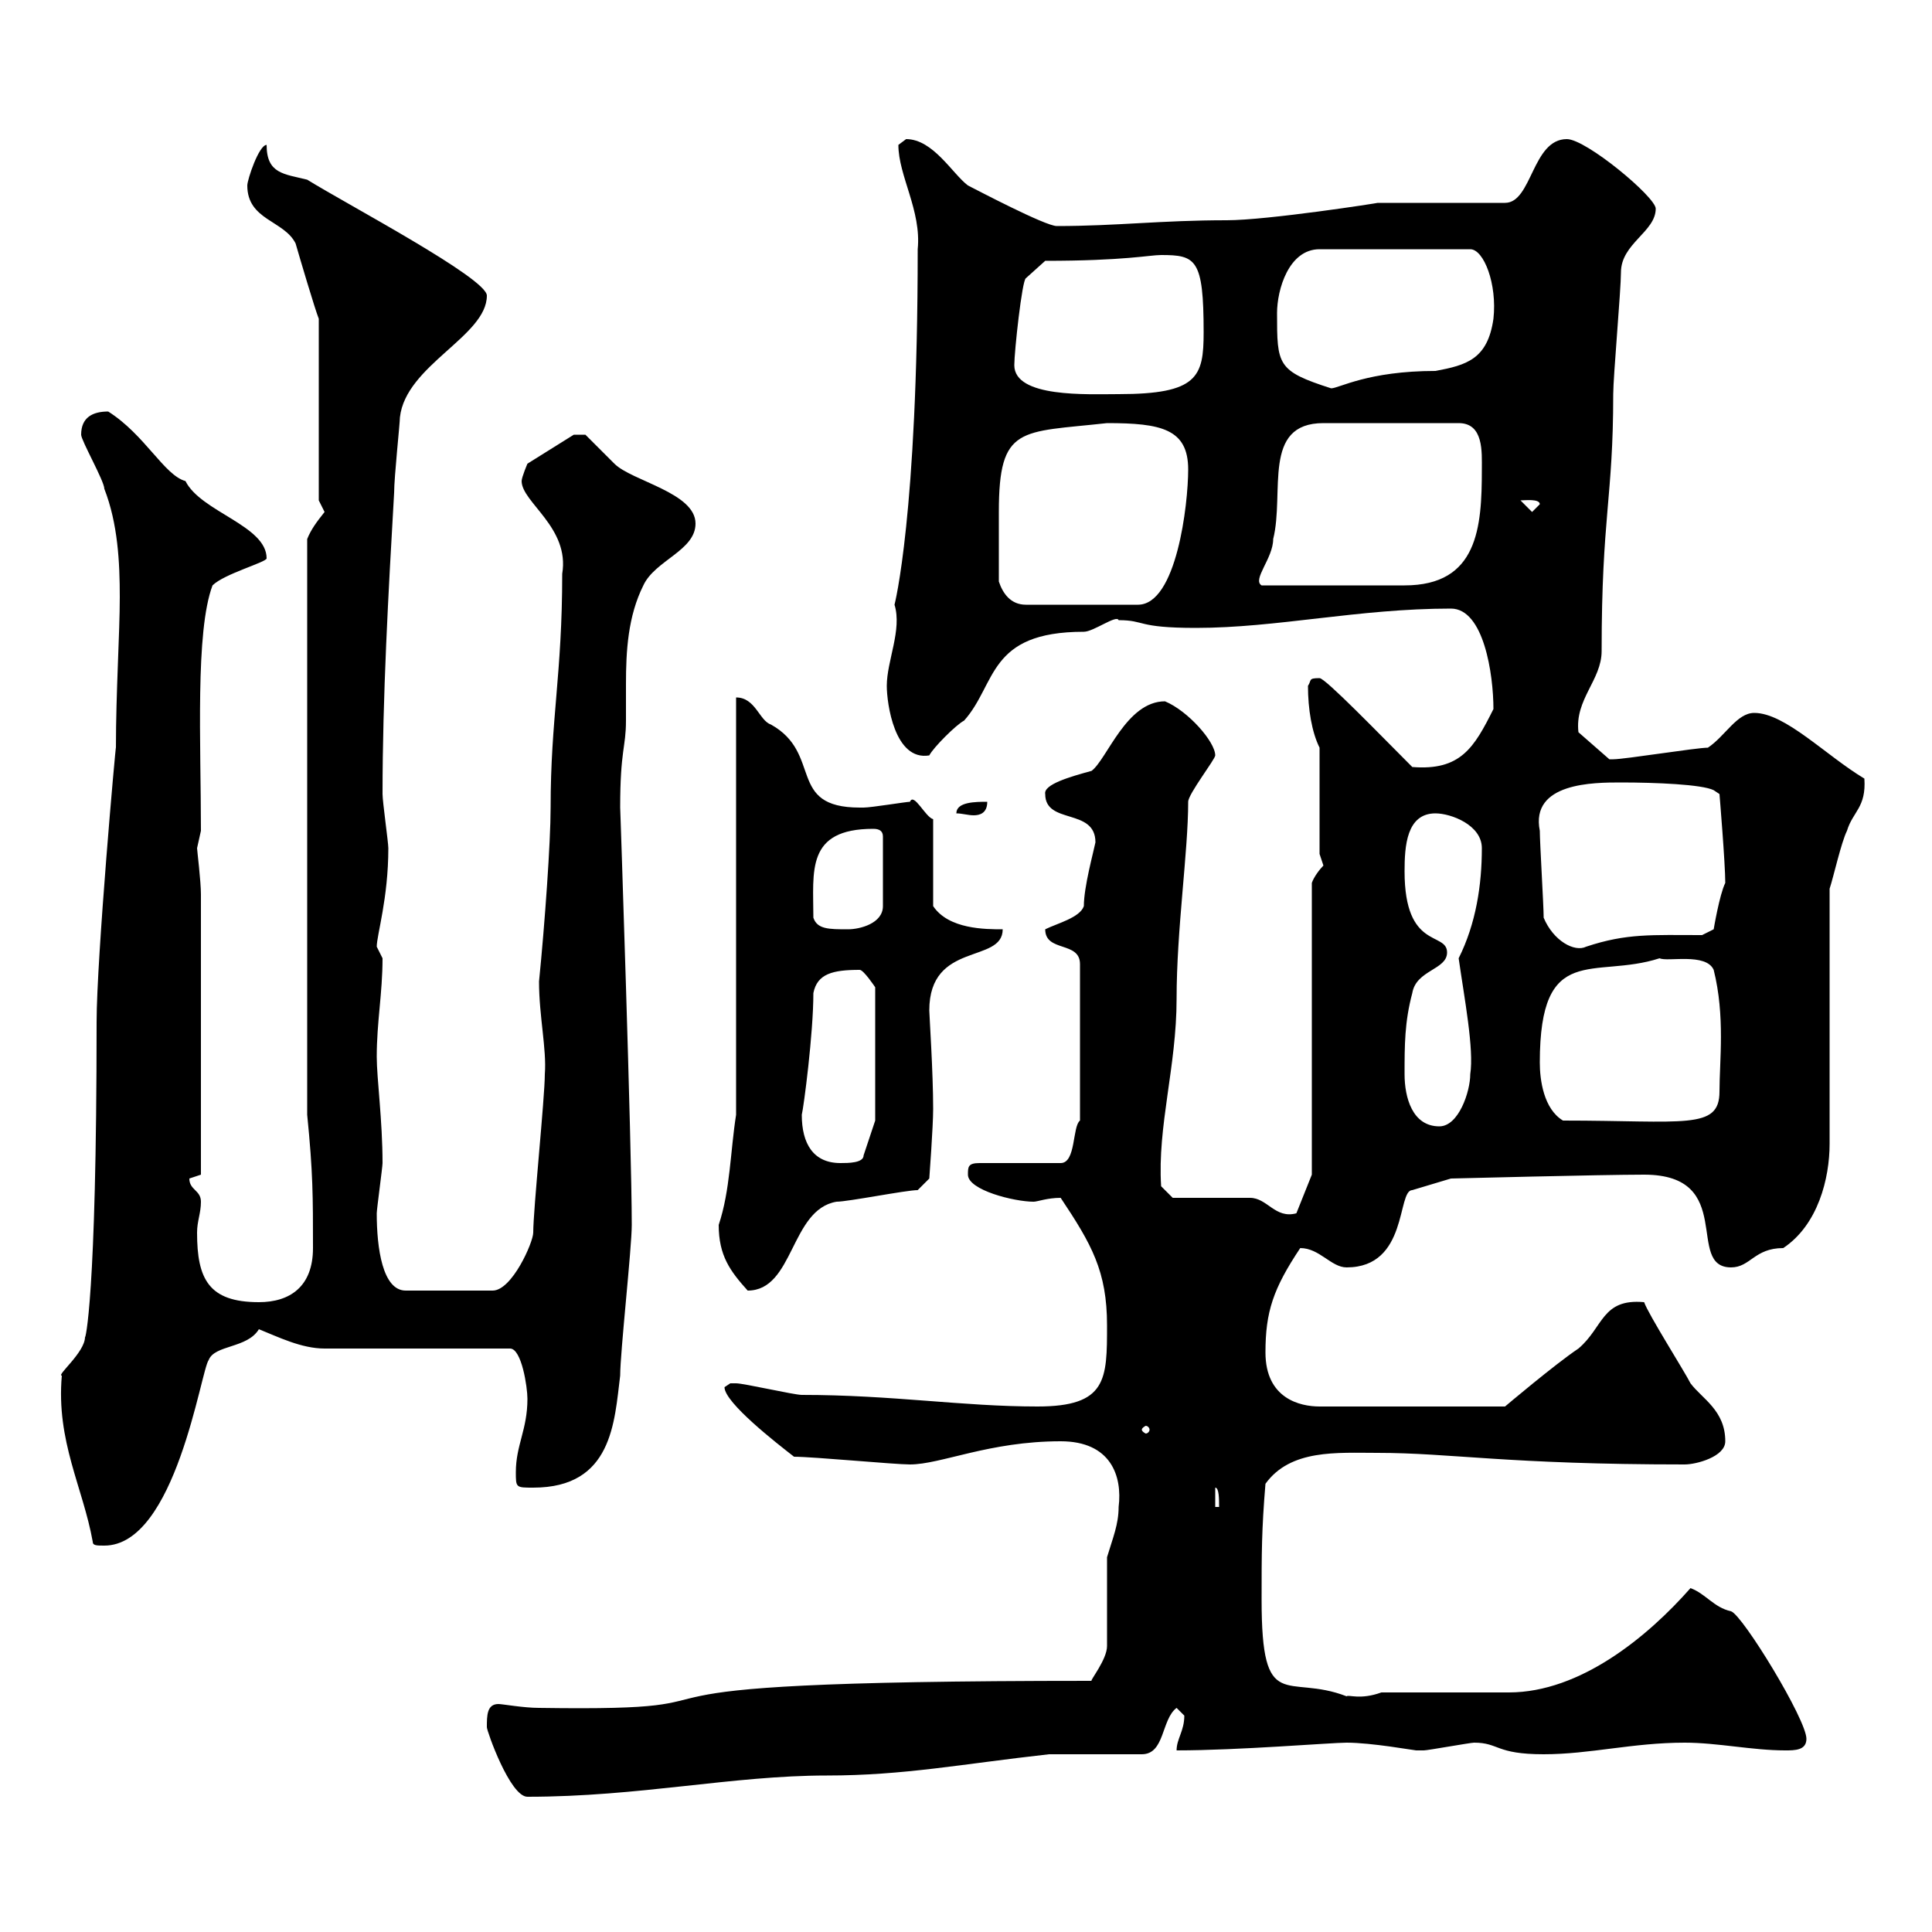 <svg xmlns="http://www.w3.org/2000/svg" xmlns:xlink="http://www.w3.org/1999/xlink" width="300" height="300"><path d="M75.60 268.20C75.60 268.80 79.20 279 81.90 279C99.30 279 113.70 275.70 128.40 275.70C140.40 275.70 149.40 273.90 162.90 272.40L177.30 272.40C180.90 272.40 180.30 267 182.70 265.20C182.70 265.20 183.90 266.40 183.90 266.40C183.90 268.80 182.70 270 182.70 271.80C192.30 271.80 206.70 270.60 209.10 270.60C213 270.60 219.60 271.80 219.90 271.80C219.90 271.80 221.10 271.80 221.10 271.80C221.70 271.80 228.30 270.60 228.90 270.60C232.80 270.60 232.20 272.40 239.70 272.40C246.90 272.40 253.50 270.60 261.60 270.60C266.70 270.60 272.10 271.80 277.20 271.80C278.70 271.80 280.50 271.80 280.50 270C280.50 267 270.60 250.80 268.80 250.20C266.10 249.60 264.90 247.50 262.50 246.60C255.90 254.10 245.40 262.80 234.30 262.80C231.90 262.80 217.50 262.80 214.50 262.80C211.20 264 209.40 263.10 209.10 263.40C199.80 259.80 195.90 266.40 195.90 248.40C195.90 241.20 195.90 237.60 196.50 230.40C200.40 225 207.60 225.60 213.90 225.60C225.30 225.60 234 227.40 261.60 227.40C263.40 227.40 267.90 226.20 267.90 223.80C267.90 219 264.30 217.20 262.50 214.80C261.60 213 255.90 204 255.30 202.20C248.70 201.60 249 206.10 245.10 209.40C241.50 211.80 233.70 218.40 233.70 218.40L204.90 218.40C201.90 218.40 196.50 217.20 196.50 210C196.50 203.70 197.70 200.10 201.90 193.80C204.90 193.80 206.70 196.80 209.10 196.80C218.70 196.80 216.90 184.80 219.30 184.80L225.30 183C225.30 183 248.70 182.40 255.30 182.40C269.70 182.40 261.60 196.80 268.80 196.80C271.80 196.80 272.40 193.80 276.90 193.80C282.30 190.20 284.10 183 284.10 177.60L284.10 138C284.70 136.20 285.90 130.80 286.80 129C287.70 126 289.80 125.40 289.50 120.90C283.50 117.30 277.20 110.70 272.40 110.70C269.70 110.70 267.90 114.30 265.20 116.10C263.40 116.10 252.30 117.90 250.50 117.90C250.50 117.90 250.50 117.90 249.90 117.90L245.10 113.70C244.50 108.60 248.70 105.60 248.70 101.10C248.70 80.10 250.50 77.40 250.50 61.20C250.50 58.50 251.70 45 251.70 42.30C251.70 37.80 257.10 36 257.10 32.40C257.10 30.60 246.30 21.60 243.30 21.60C237.90 21.60 237.90 31.50 233.70 31.50L213.90 31.50C214.20 31.50 196.80 34.20 190.50 34.20C180.30 34.20 173.40 35.10 164.10 35.10C162.30 35.10 151.50 29.40 150.30 28.80C147.90 27 144.90 21.60 140.70 21.60C140.70 21.60 139.50 22.50 139.50 22.50C139.50 27.30 143.10 32.70 142.50 38.70C142.50 80.10 138.90 93.90 138.90 93.90C140.10 97.80 137.70 102.60 137.70 106.50C137.70 109.20 138.90 118.20 144.30 117.30C144.90 116.10 148.50 112.50 149.70 111.90C154.80 106.20 153.30 98.10 168.30 98.10C169.80 98.10 173.40 95.40 173.70 96.30C177.90 96.30 176.40 97.50 185.70 97.50C198.30 97.50 210.90 94.50 225.30 94.50C230.40 94.50 231.90 104.70 231.90 110.10C228.90 116.10 226.80 119.70 219.30 119.10C214.20 114 205.80 105.30 204.90 105.30C203.10 105.30 203.70 105.60 203.10 106.50C203.10 110.10 203.70 113.70 204.90 116.10L204.90 132.60C204.90 132.60 205.50 134.40 205.50 134.40C204.90 135 204 136.20 203.70 137.10L203.70 182.40L201.30 188.40C198 189.30 196.80 186 194.10 186C192.30 186 183.90 186 182.10 186L180.30 184.20C179.70 174.90 182.70 165.60 182.70 155.10C182.70 144.30 184.50 132.30 184.50 124.50C184.50 123.30 188.70 117.90 188.70 117.30C188.70 115.20 184.50 110.40 180.90 108.90C174.90 108.90 171.90 117.90 169.50 119.70C166.20 120.60 162 121.80 162.30 123.30C162.30 128.10 170.10 125.40 170.10 130.80C169.80 132.30 168.30 137.70 168.30 140.70C167.70 142.50 164.10 143.40 162.30 144.30C162.30 147.90 167.70 146.10 167.70 149.70L167.70 174C166.50 174.90 167.10 180.60 164.70 180.60L152.10 180.60C150.30 180.60 150.30 181.20 150.30 182.40C150.30 184.80 157.50 186.60 160.50 186.60C161.10 186.60 162.60 186 164.70 186C169.50 193.20 171.90 197.40 171.90 205.80C171.90 214.20 171.90 218.40 161.10 218.40C149.40 218.40 138.60 216.60 124.50 216.60C123.30 216.60 115.50 214.80 114.30 214.80C114.30 214.80 114.30 214.80 113.40 214.80C113.40 214.80 112.50 215.40 112.50 215.40C112.50 217.80 120.60 224.10 123.30 226.20C126.30 226.20 138.90 227.40 141.30 227.40C146.10 227.40 153.60 223.80 164.70 223.80C172.50 223.80 174.30 229.20 173.70 234C173.70 236.70 172.80 238.80 171.90 241.80C171.90 243.60 171.90 253.80 171.90 255.60C171.90 257.70 169.20 261 169.50 261C81.90 261 123.90 265.80 83.70 265.20C81.30 265.20 78 264.60 77.40 264.60C75.60 264.60 75.60 266.40 75.60 268.20ZM14.40 239.40C14.40 240 15 240 16.20 240C27.30 240 31.20 212.70 32.40 211.20C33.30 208.80 38.40 209.40 40.20 206.40C43.20 207.60 46.80 209.40 50.40 209.40L79.20 209.40C81 209.40 81.90 215.40 81.90 217.20C81.90 222 80.10 224.40 80.10 228.60C80.10 231 80.10 231 82.80 231C95.10 231 95.40 220.80 96.30 213.60C96.30 210 98.10 193.80 98.10 190.20C98.10 178.20 96.30 125.10 96.30 125.40C96.30 116.40 97.20 116.10 97.20 111.90C97.20 110.10 97.20 108 97.20 106.20C97.20 101.10 97.50 95.70 99.90 90.90C101.70 87 108 85.50 108 81.30C108 76.50 98.10 74.70 95.40 72C94.50 71.10 91.80 68.40 90.90 67.50L89.10 67.50L81.90 72C81.90 72 81 74.10 81 74.70C81 78 88.50 81.90 87.30 89.10C87.30 104.70 85.50 111.60 85.50 125.40C85.50 130.80 84.60 143.40 83.70 152.40C83.70 157.80 84.90 162.90 84.60 166.80C84.60 170.40 82.80 187.80 82.80 191.40C82.80 192.90 79.50 200.40 76.50 200.40L63 200.40C59.40 200.40 58.50 193.80 58.50 188.40C58.50 187.80 59.40 181.20 59.40 180.60C59.40 174 58.50 167.40 58.50 164.10C58.50 158.70 59.40 154.20 59.40 148.80C59.40 148.80 58.50 147 58.50 147C58.50 145.20 60.30 139.50 60.30 131.70C60.30 130.80 59.40 124.50 59.40 123.30C59.40 108.30 60.30 92.10 61.20 76.50C61.20 74.10 62.10 65.70 62.10 64.80C63 56.70 75.60 52.20 75.60 45.90C75.60 43.20 54 31.80 47.70 27.90C44.10 27 41.40 27 41.40 22.50C40.20 22.50 38.40 27.90 38.40 28.80C38.40 34.20 44.10 34.20 45.90 37.80C46.50 39.90 48.90 48 49.50 49.50L49.50 77.70C49.50 77.70 50.40 79.50 50.40 79.50C49.20 81 48.30 82.20 47.70 83.70L47.70 173.10C48.60 182.10 48.60 185.70 48.60 193.80C48.60 199.80 45 202.20 40.20 202.20C32.40 202.20 30.60 198.60 30.60 191.40C30.60 189.60 31.20 188.40 31.20 186.60C31.20 184.80 29.40 184.80 29.40 183C29.40 183 31.20 182.40 31.20 182.40L31.20 138.90C31.20 136.80 30.60 132 30.60 131.70C30.60 131.70 31.20 129 31.20 129C31.20 115.50 30.30 98.10 33 90.90C34.80 89.10 41.40 87.30 41.40 86.70C41.40 81.60 31.20 79.50 28.80 74.70C25.50 73.80 22.50 67.50 16.80 63.90C14.40 63.90 12.60 64.80 12.60 67.50C12.60 68.40 16.20 74.70 16.20 75.90C18.30 81.30 18.60 87.30 18.60 92.70C18.60 98.40 18 107.40 18 116.10C18 115.20 15 148.80 15 158.70C15 201.90 13.20 208.20 13.20 207.60C13.20 210 8.70 213.60 9.60 213.60C8.70 223.80 12.90 231 14.40 239.40ZM188.70 231C189.30 231 189.30 232.80 189.30 234L188.70 234ZM178.50 222C178.50 222.30 178.20 222.60 177.90 222.60C177.90 222.60 177.30 222.30 177.30 222C177.30 221.70 177.90 221.40 177.90 221.40C178.20 221.40 178.50 221.70 178.50 222ZM111.60 190.20C111.60 195 113.40 197.40 116.10 200.40C123.30 200.40 122.70 187.80 129.90 186.60C131.70 186.60 140.70 184.80 142.50 184.80L144.30 183C144.30 183 144.90 174.90 144.90 172.20C144.90 166.50 144.30 157.50 144.30 156.90C144.30 146.10 155.70 149.70 155.70 144.30C153 144.30 147.30 144.30 144.90 140.70L144.90 127.20C143.70 126.90 141.90 123 141.30 124.50C140.70 124.50 135.30 125.40 134.10 125.40C134.10 125.40 134.10 125.40 133.50 125.40C122.10 125.40 127.80 117 119.70 112.50C117.90 111.90 117.30 108.30 114.30 108.30L114.30 173.10C113.40 178.80 113.40 184.80 111.60 190.20ZM124.50 173.10C124.80 171.90 126.30 160.50 126.30 154.20C126.90 151.20 129.30 150.60 133.50 150.60C134.10 150.60 135.90 153.30 135.90 153.30L135.90 174L134.10 179.40C134.10 180.60 131.70 180.60 130.50 180.60C126.30 180.60 124.50 177.60 124.50 173.10ZM218.10 166.80C218.10 162.30 218.10 158.70 219.30 154.20C219.90 150.60 224.70 150.60 224.70 147.90C224.70 144.60 218.10 147.60 218.10 135.30C218.10 131.40 218.40 126.30 222.90 126.30C225.30 126.30 230.10 128.10 230.10 131.70C230.10 137.40 229.20 143.40 226.50 148.80C227.40 155.10 228.90 162.90 228.30 166.80C228.30 169.50 226.50 174.90 223.50 174.90C219.30 174.90 218.10 170.40 218.10 166.80ZM239.10 165C239.10 146.10 247.50 152.10 257.70 148.80C258.90 149.40 264.90 147.90 266.10 150.60C267.90 157.80 267 164.70 267 169.50C267 175.50 261.60 174 242.70 174C239.70 172.20 239.10 167.70 239.10 165ZM239.70 142.50C239.70 140.70 239.10 130.80 239.10 129C237.60 121.50 247.50 121.50 251.70 121.50C257.10 121.50 264.30 121.80 266.10 122.70L267 123.30C267 123.30 267.90 134.10 267.90 137.10C267 138.90 266.10 144.30 266.10 144.30L264.30 145.20C256.50 145.20 252.60 144.90 246.30 147C244.50 147.90 241.20 146.10 239.70 142.50ZM126.30 142.50C126.30 135.30 125.10 128.70 135.60 128.70C136.50 128.70 137.10 129 137.10 129.90L137.10 140.70C137.10 143.40 133.50 144.30 131.70 144.30C128.70 144.30 126.90 144.30 126.30 142.50ZM153.30 124.50C151.50 124.50 148.50 124.50 148.50 126.30C149.40 126.30 150.30 126.60 151.20 126.60C152.10 126.60 153.30 126.30 153.30 124.50ZM155.10 90.30C155.10 87 155.10 81.90 155.10 79.50C155.10 66 158.40 67.20 171.90 65.70C180.30 65.70 184.50 66.60 184.50 72.90C184.50 78.30 182.70 93.90 176.70 93.90L159.30 93.90C156.90 93.90 155.70 92.10 155.10 90.30ZM216.30 65.70C217.50 65.70 224.70 65.70 226.50 65.70C230.40 65.70 230.10 70.20 230.10 72.90C230.10 81.90 229.50 90.90 218.10 90.90L195.90 90.90C194.40 90 197.70 86.70 197.70 83.70C199.50 76.50 195.90 65.70 205.50 65.70C205.50 65.70 212.70 65.70 216.30 65.70ZM236.10 77.70C236.70 77.70 239.10 77.40 239.10 78.30L237.90 79.50ZM157.50 56.70C157.50 54.60 158.70 43.50 159.30 43.20L162.30 40.50C174.60 40.50 178.50 39.60 180.30 39.60C185.70 39.60 186.90 40.20 186.90 51.60C186.90 58.50 186 61.20 173.70 61.20C168.90 61.20 157.50 61.80 157.50 56.70ZM198.30 48.60C198.30 45 200.10 38.70 204.90 38.70L228.30 38.70C230.40 38.70 232.50 44.10 231.90 49.50C231 55.80 227.70 56.70 222.90 57.60C212.40 57.60 207.90 60.30 206.70 60.30C198.30 57.60 198.30 56.70 198.30 48.60Z"/></svg>